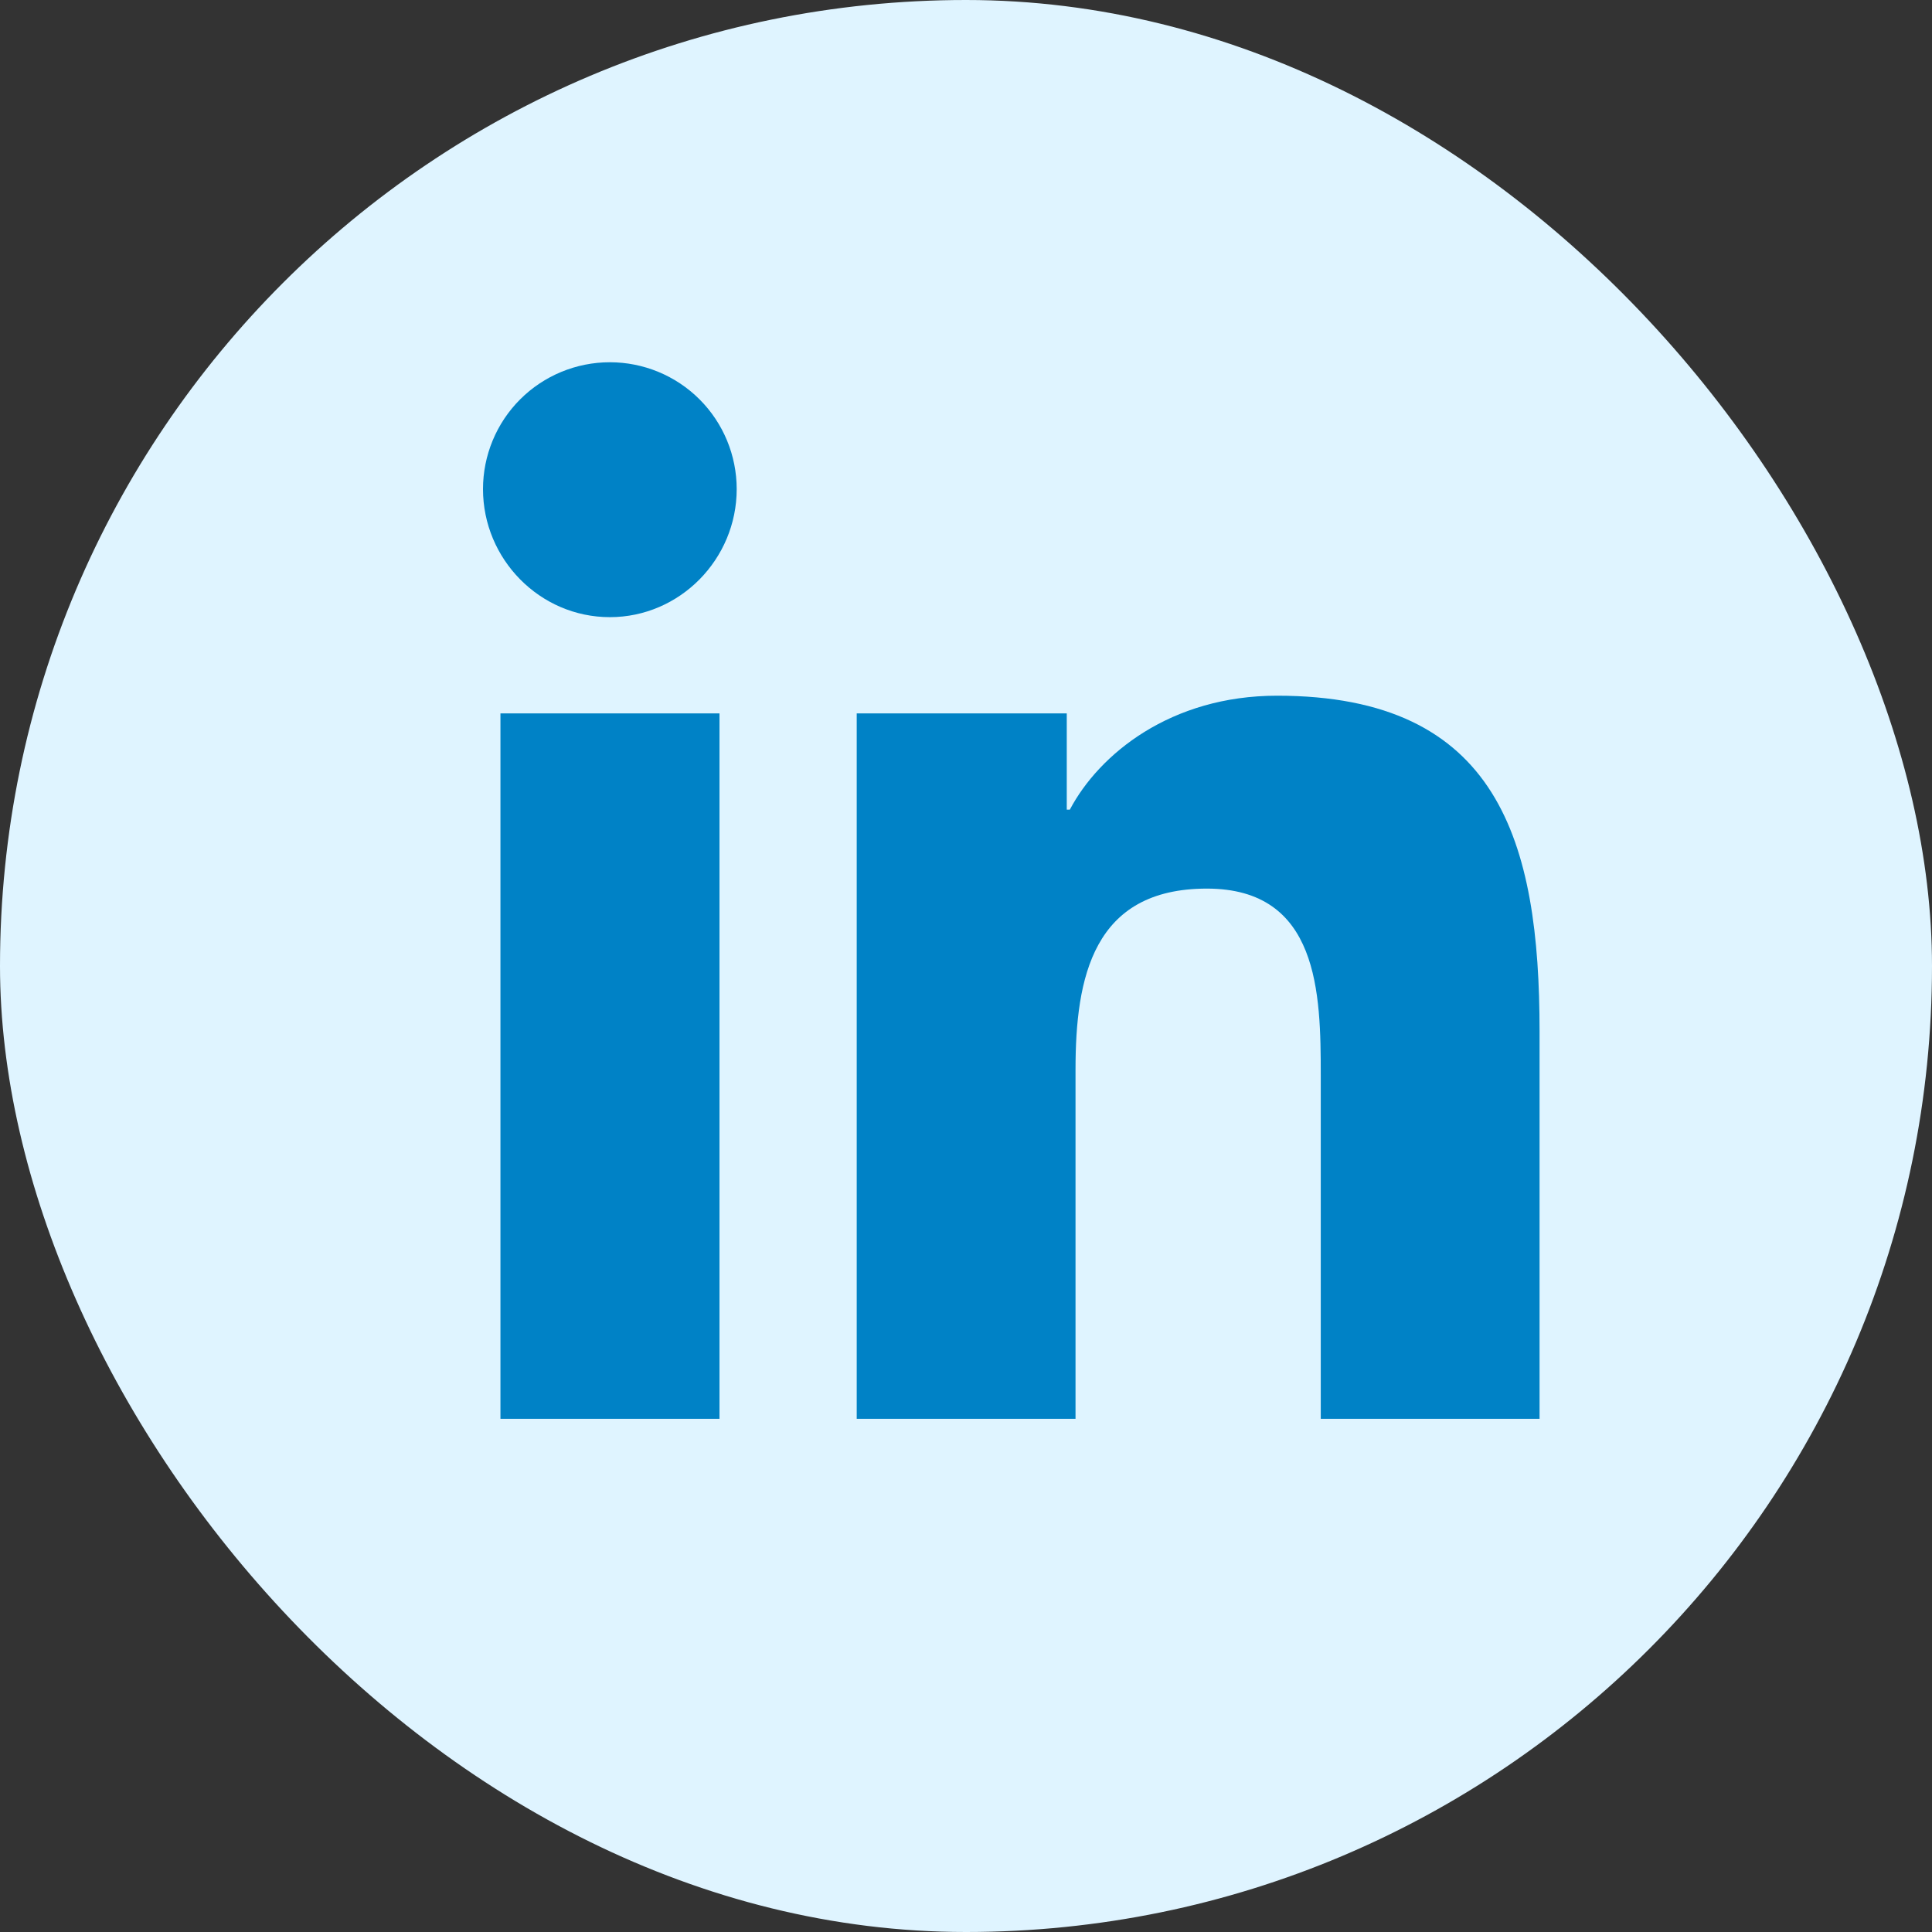 <svg width="32" height="32" viewBox="0 0 32 32" fill="none" xmlns="http://www.w3.org/2000/svg">
<rect x="0" y="0" width="32" height="32" fill="#333333" stroke="none"/>
<rect width="32" height="32" rx="16" fill="#DFF4FF"/>
<g clip-path="url(#clip0_712_10383)">
<path d="M11.917 23.5H8.289V11.816H11.917V23.5ZM10.101 10.222C8.941 10.222 8 9.261 8 8.101C8 7.544 8.221 7.009 8.615 6.615C9.009 6.221 9.544 6 10.101 6C10.658 6 11.193 6.221 11.587 6.615C11.981 7.009 12.202 7.544 12.202 8.101C12.202 9.261 11.261 10.222 10.101 10.222ZM25.496 23.5H21.876V17.812C21.876 16.457 21.848 14.718 19.989 14.718C18.103 14.718 17.814 16.191 17.814 17.715V23.5H14.19V11.816H17.669V13.41H17.72C18.205 12.492 19.388 11.523 21.153 11.523C24.825 11.523 25.5 13.941 25.5 17.082V23.5H25.496Z" fill="#0082C6"/>
</g>
<defs>
<clipPath id="clip0_712_10383">
<rect width="17.5" height="20" fill="white" transform="translate(8 6)"/>
</clipPath>
</defs>
</svg>
